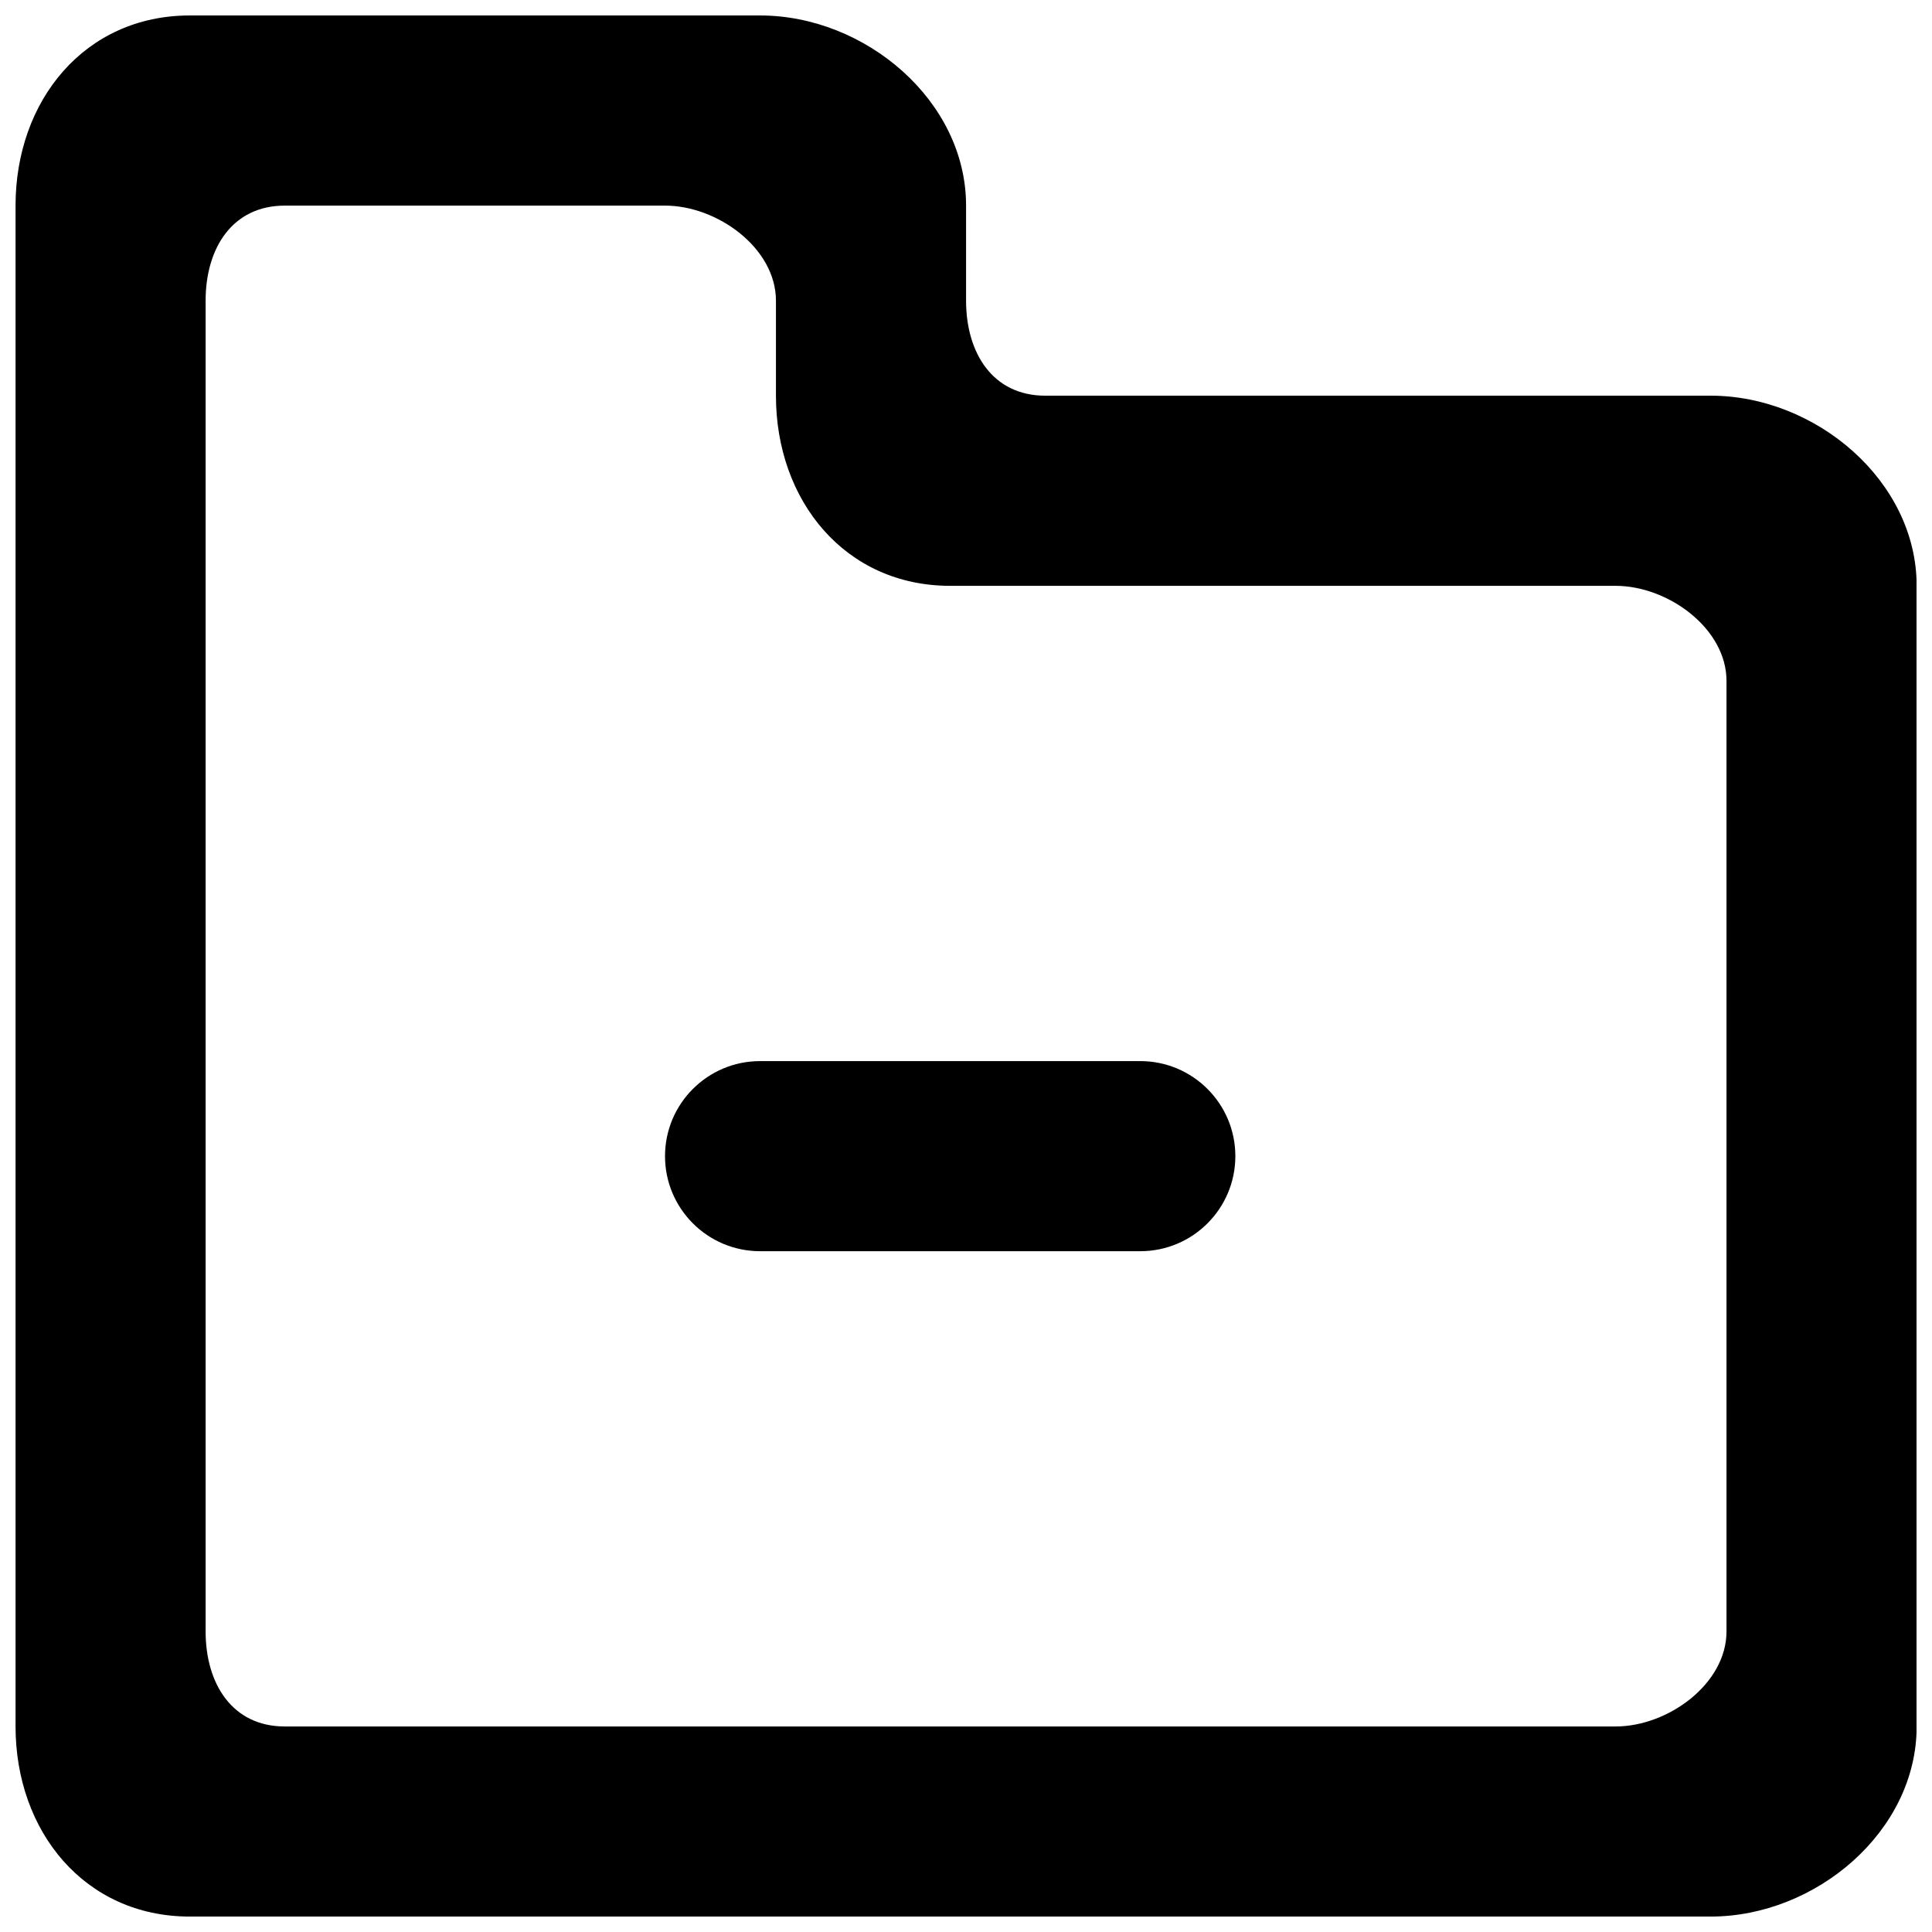 <?xml version="1.0" encoding="UTF-8"?>
<!-- Uploaded to: SVG Repo, www.svgrepo.com, Generator: SVG Repo Mixer Tools -->
<svg width="800px" height="800px" version="1.1" viewBox="144 144 512 512" xmlns="http://www.w3.org/2000/svg">
 <defs>
  <clipPath id="a">
   <path d="m148.09 148.09h503.81v503.81h-503.81z"/>
  </clipPath>
 </defs>
 <g clip-path="url(#a)">
  <path d="m471.38 450.39c0 13.906-11.289 25.191-25.191 25.191h-100.76c-13.906 0-25.191-11.285-25.191-25.191 0-13.902 11.285-25.188 25.191-25.188h100.76c13.902 0 25.191 11.285 25.191 25.188zm130.16 125.95c0 13.906-15.492 25.191-29.395 25.191h-352.67c-13.906 0-20.984-11.285-20.984-25.191v-352.66c0-13.906 7.078-25.191 20.984-25.191h100.76c13.906 0 29.398 11.285 29.398 25.191v25.188c0 27.836 18.336 50.383 46.172 50.383h176.34c13.902 0 29.395 11.285 29.395 25.191zm-4.207-327.48h-176.33c-13.906 0-20.984-11.285-20.984-25.188v-25.191c0-27.836-26.75-50.383-54.586-50.383h-151.14c-27.836 0-46.172 22.547-46.172 50.383v403.05c0 27.836 18.336 50.379 46.172 50.379h403.05c27.836 0 54.59-22.543 54.59-50.379v-302.29c0-27.836-26.754-50.383-54.59-50.383z" fill-rule="evenodd"/>
 </g>
</svg>